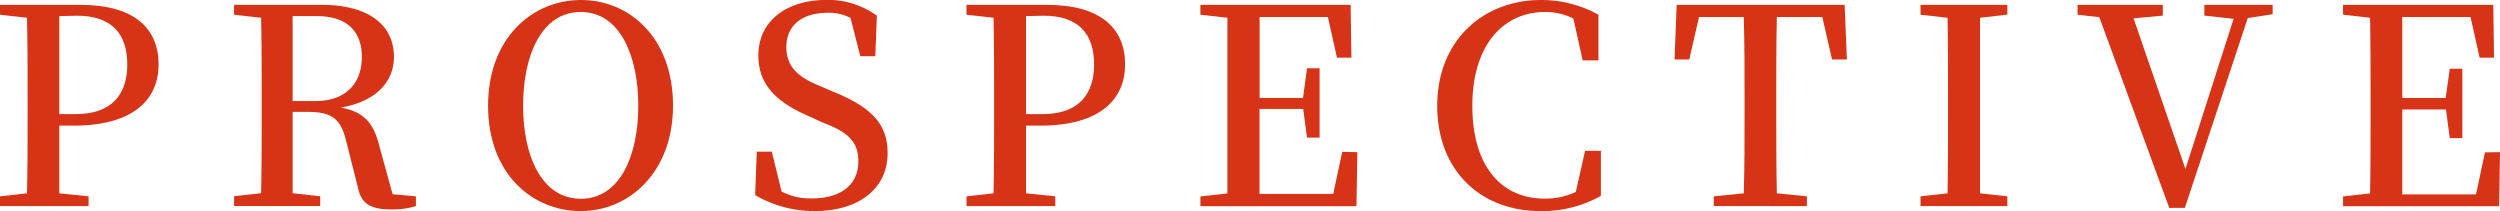 <svg xmlns="http://www.w3.org/2000/svg" viewBox="0 0 256.31 21.64"><defs><style>.cls-1{fill:#d63317;}</style></defs><g id="レイヤー_2" data-name="レイヤー 2"><g id="head"><path class="cls-1" d="M6.08,12.88c0,2.24,0,4.54,0,6.94l3,.31v1H0v-1l2.77-.31c.06-2.71.06-5.48.06-8.28V10.11c0-2.75,0-5.55-.06-8.29L0,1.51V.5H8.26c5.46,0,8,2.38,8,6.11,0,3.44-2.41,6.27-8.71,6.27Zm0-11.23c0,2.77,0,5.57,0,8.46V11.7H7.76c3.75,0,5.29-2.07,5.29-5.09,0-3.19-1.65-5-5.15-5Z"/><path class="cls-1" d="M42.64,20.13v1a8.21,8.21,0,0,1-2.54.34c-2.1,0-3.06-.59-3.39-2.19l-1.18-4.67c-.56-2.41-1.45-3.14-4-3.14H30c0,2.88,0,5.63,0,8.34l2.83.31v1H24v-1l2.77-.31c.06-2.71.06-5.48.06-8.28V10.11c0-2.75,0-5.55-.06-8.29L24,1.51V.5h9c4.7,0,7.39,2,7.39,5.35,0,2.38-1.68,4.54-5.46,5.18,2.41.42,3.42,1.63,4,4.09l1.32,4.79Zm-10.3-9.77c3.22,0,4.76-1.93,4.76-4.51s-1.46-4.2-4.62-4.2H30c0,2.75,0,5.49,0,8.71Z"/><path class="cls-1" d="M69,10.84c0,6.83-4.51,10.8-9.46,10.8s-9.5-3.8-9.5-10.8S54.63,0,59.56,0,69,3.81,69,10.84Zm-9.46,9.54c4.06,0,5.9-4.48,5.9-9.54s-1.84-9.61-5.9-9.61-5.91,4.51-5.91,9.61S55.5,20.38,59.56,20.38Z"/><path class="cls-1" d="M85.29,9.35C89.43,11,91,12.77,91,15.71c0,3.61-2.94,5.93-7.48,5.93A12,12,0,0,1,77.42,20l.17-4.45h1.54l1,4.09a6.41,6.41,0,0,0,3.16.7C86.15,20.33,88,19,88,16.55c0-2-1-3-3.7-4L83.13,12c-3.33-1.4-5.38-3.19-5.38-6.3,0-3.64,3-5.71,7-5.71a8.54,8.54,0,0,1,5.15,1.62l-.16,4.15H88.2l-1-3.92a4.73,4.73,0,0,0-2.35-.53c-2.5,0-4.23,1.2-4.23,3.52,0,2,1.2,3.08,3.36,3.95Z"/><path class="cls-1" d="M105.19,12.88c0,2.24,0,4.54,0,6.94l3,.31v1h-9.1v-1l2.77-.31c.06-2.71.06-5.48.06-8.28V10.11c0-2.75,0-5.55-.06-8.29l-2.77-.31V.5h8.26c5.46,0,8,2.38,8,6.11,0,3.44-2.41,6.27-8.71,6.27Zm0-11.23c0,2.77,0,5.57,0,8.46V11.7h1.69c3.75,0,5.29-2.07,5.29-5.09,0-3.19-1.66-5-5.16-5Z"/><path class="cls-1" d="M139.16,15.6l-.09,5.54h-16v-1l2.77-.31c0-2.71,0-5.48,0-8.28V10.11c0-2.75,0-5.55,0-8.29l-2.77-.31V.5h15.4l.08,5.41h-1.48l-.93-4.17h-7c0,2.68,0,5.43,0,8.31h4.45L134,7h1.29v7.11H134l-.39-2.94h-4.48c0,3.11,0,5.94,0,8.71h7.56l.92-4.31Z"/><path class="cls-1" d="M164.13,15.46l0,4.62a12.25,12.25,0,0,1-6.19,1.56c-6.16,0-10.59-4.17-10.59-10.8S152,0,158,0a12.06,12.06,0,0,1,5.88,1.51V6.19h-1.62l-.95-4.29a6.39,6.39,0,0,0-2.91-.67c-4.2,0-7.45,3.31-7.45,9.61s3.05,9.52,7.39,9.52a7.24,7.24,0,0,0,3.22-.68l.95-4.22Z"/><path class="cls-1" d="M182.17,1.74c-.06,2.74-.06,5.51-.06,8.37v1.43c0,2.74,0,5.51.06,8.28l3.08.31v1H175.7v-1l3.08-.31c.08-2.71.08-5.48.08-8.28V10.11c0-2.77,0-5.57-.08-8.37h-4.59l-1,4.36h-1.51l.22-5.6h17.22l.23,5.6h-1.52l-1-4.36Z"/><path class="cls-1" d="M203,1.82c0,2.72,0,5.46,0,8.29v1.43c0,2.74,0,5.54,0,8.28l2.8.31v1h-8.9v-1l2.77-.31c.05-2.71.05-5.48.05-8.28V10.11c0-2.75,0-5.55-.05-8.29l-2.77-.31V.5h8.9v1Z"/><path class="cls-1" d="M233,1.46l-2.55.39L224,21.31h-1.6L215.23,1.76,213,1.51V.5h8.74V1.6l-3,.28,5.32,15.45L229,1.93,226,1.6V.5h7Z"/><path class="cls-1" d="M256.31,15.6l-.09,5.54h-16v-1l2.77-.31c.05-2.71.05-5.48.05-8.28V10.11c0-2.75,0-5.55-.05-8.29l-2.77-.31V.5h15.4l.08,5.41h-1.48l-.93-4.17h-7c0,2.68,0,5.43,0,8.31h4.45l.42-3h1.29v7.11h-1.29l-.39-2.94h-4.48c0,3.11,0,5.94,0,8.71h7.56l.92-4.31Z"/></g></g></svg>